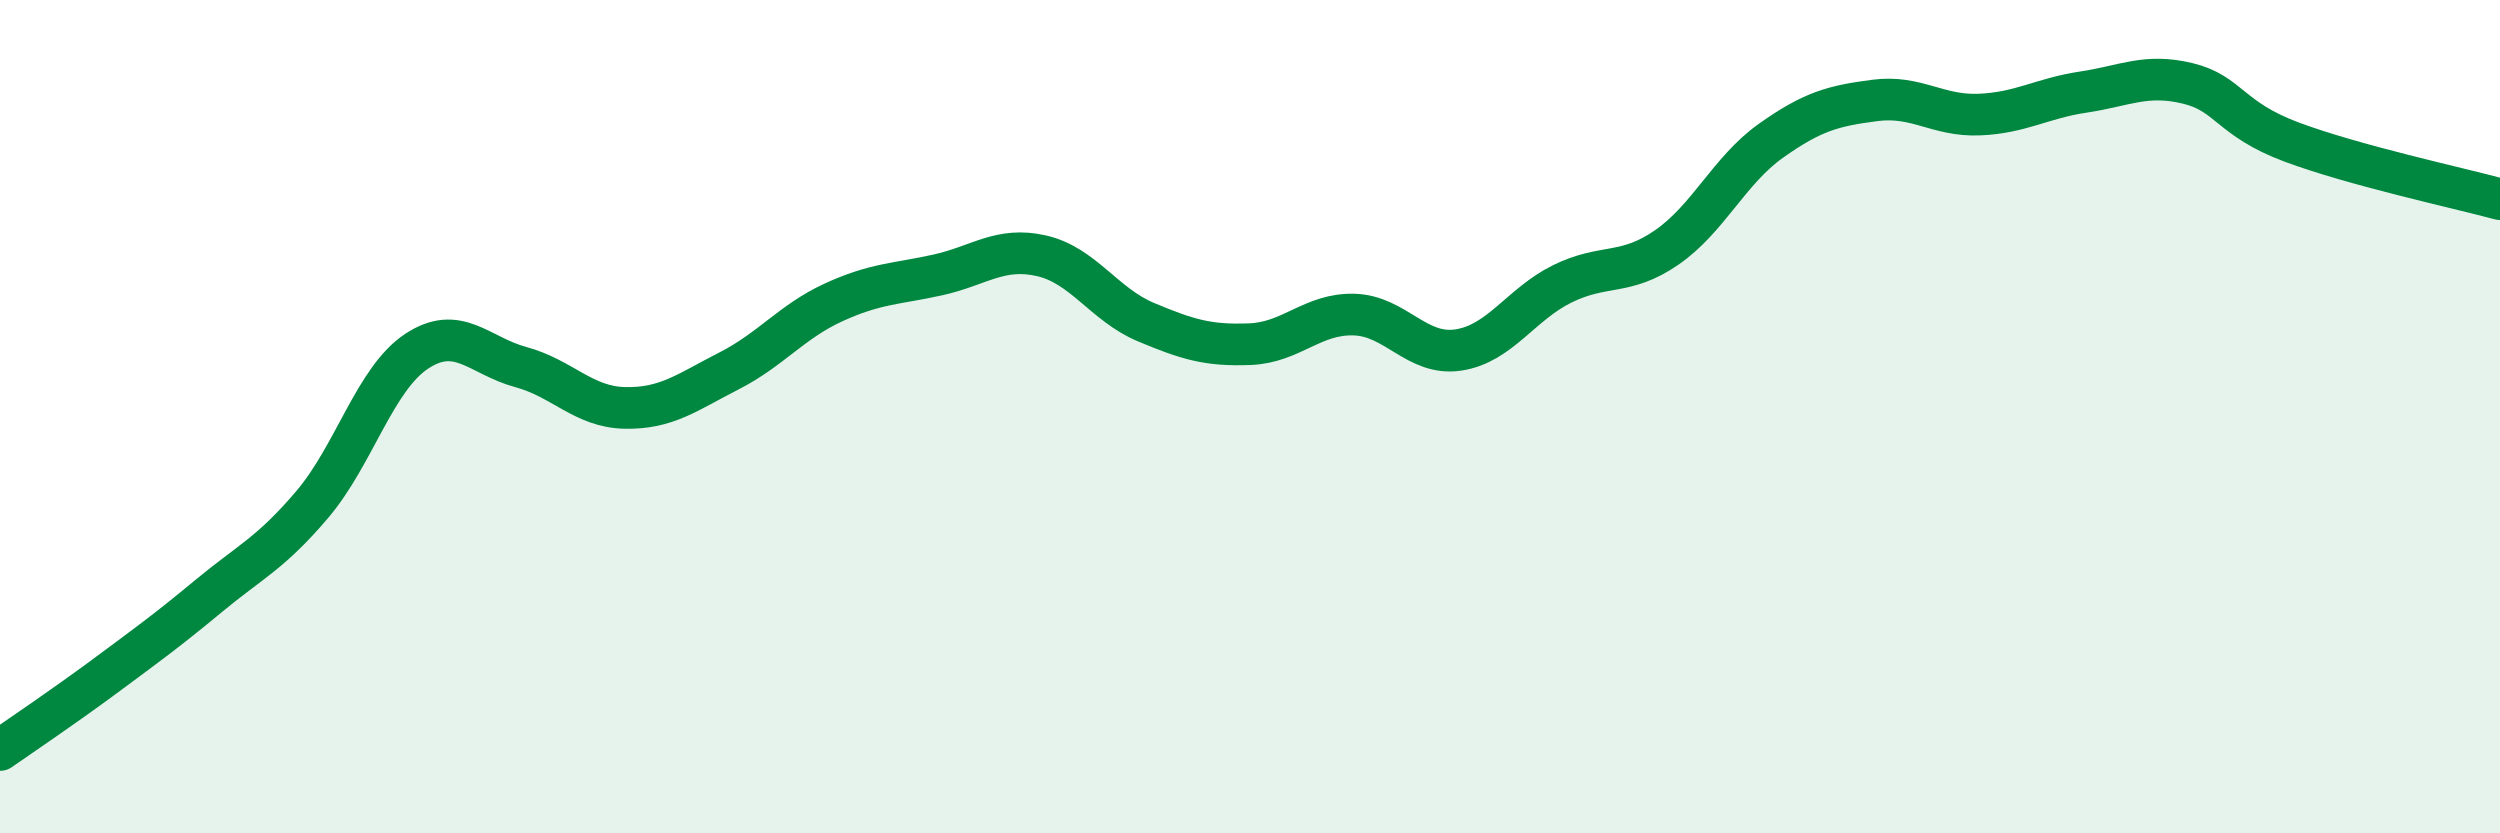 
    <svg width="60" height="20" viewBox="0 0 60 20" xmlns="http://www.w3.org/2000/svg">
      <path
        d="M 0,18 C 0.5,17.65 1.5,16.98 2.5,16.24 C 3.5,15.5 4,15.14 5,14.31 C 6,13.48 6.5,13.28 7.5,12.1 C 8.5,10.92 9,9.09 10,8.43 C 11,7.77 11.5,8.54 12.5,8.81 C 13.5,9.08 14,9.77 15,9.79 C 16,9.81 16.5,9.41 17.5,8.9 C 18.5,8.39 19,7.72 20,7.26 C 21,6.8 21.5,6.82 22.5,6.6 C 23.5,6.38 24,5.91 25,6.14 C 26,6.37 26.5,7.31 27.5,7.73 C 28.5,8.15 29,8.3 30,8.26 C 31,8.22 31.5,7.52 32.5,7.55 C 33.5,7.58 34,8.55 35,8.4 C 36,8.25 36.5,7.3 37.5,6.81 C 38.5,6.32 39,6.63 40,5.94 C 41,5.25 41.5,4.09 42.5,3.38 C 43.5,2.67 44,2.54 45,2.41 C 46,2.28 46.5,2.79 47.5,2.75 C 48.5,2.71 49,2.36 50,2.21 C 51,2.06 51.5,1.76 52.5,2 C 53.5,2.24 53.5,2.85 55,3.41 C 56.5,3.97 59,4.51 60,4.78L60 20L0 20Z"
        fill="#008740"
        opacity="0.1"
        stroke-linecap="round"
        stroke-linejoin="round"
      />
      <path
        d="M 0,18 C 0.5,17.65 1.5,16.98 2.5,16.24 C 3.5,15.5 4,15.14 5,14.31 C 6,13.48 6.5,13.28 7.5,12.1 C 8.5,10.92 9,9.09 10,8.43 C 11,7.77 11.5,8.54 12.5,8.81 C 13.5,9.08 14,9.77 15,9.79 C 16,9.81 16.5,9.41 17.5,8.9 C 18.5,8.39 19,7.72 20,7.26 C 21,6.8 21.5,6.82 22.5,6.6 C 23.5,6.38 24,5.91 25,6.14 C 26,6.37 26.5,7.31 27.5,7.73 C 28.5,8.15 29,8.3 30,8.26 C 31,8.22 31.5,7.52 32.5,7.55 C 33.5,7.58 34,8.55 35,8.4 C 36,8.25 36.5,7.3 37.5,6.81 C 38.5,6.32 39,6.63 40,5.94 C 41,5.25 41.5,4.09 42.5,3.38 C 43.5,2.67 44,2.54 45,2.41 C 46,2.28 46.5,2.79 47.5,2.75 C 48.5,2.71 49,2.36 50,2.21 C 51,2.06 51.5,1.76 52.5,2 C 53.5,2.24 53.5,2.85 55,3.41 C 56.5,3.97 59,4.51 60,4.78"
        stroke="#008740"
        stroke-width="1"
        fill="none"
        stroke-linecap="round"
        stroke-linejoin="round"
      />
    </svg>
  